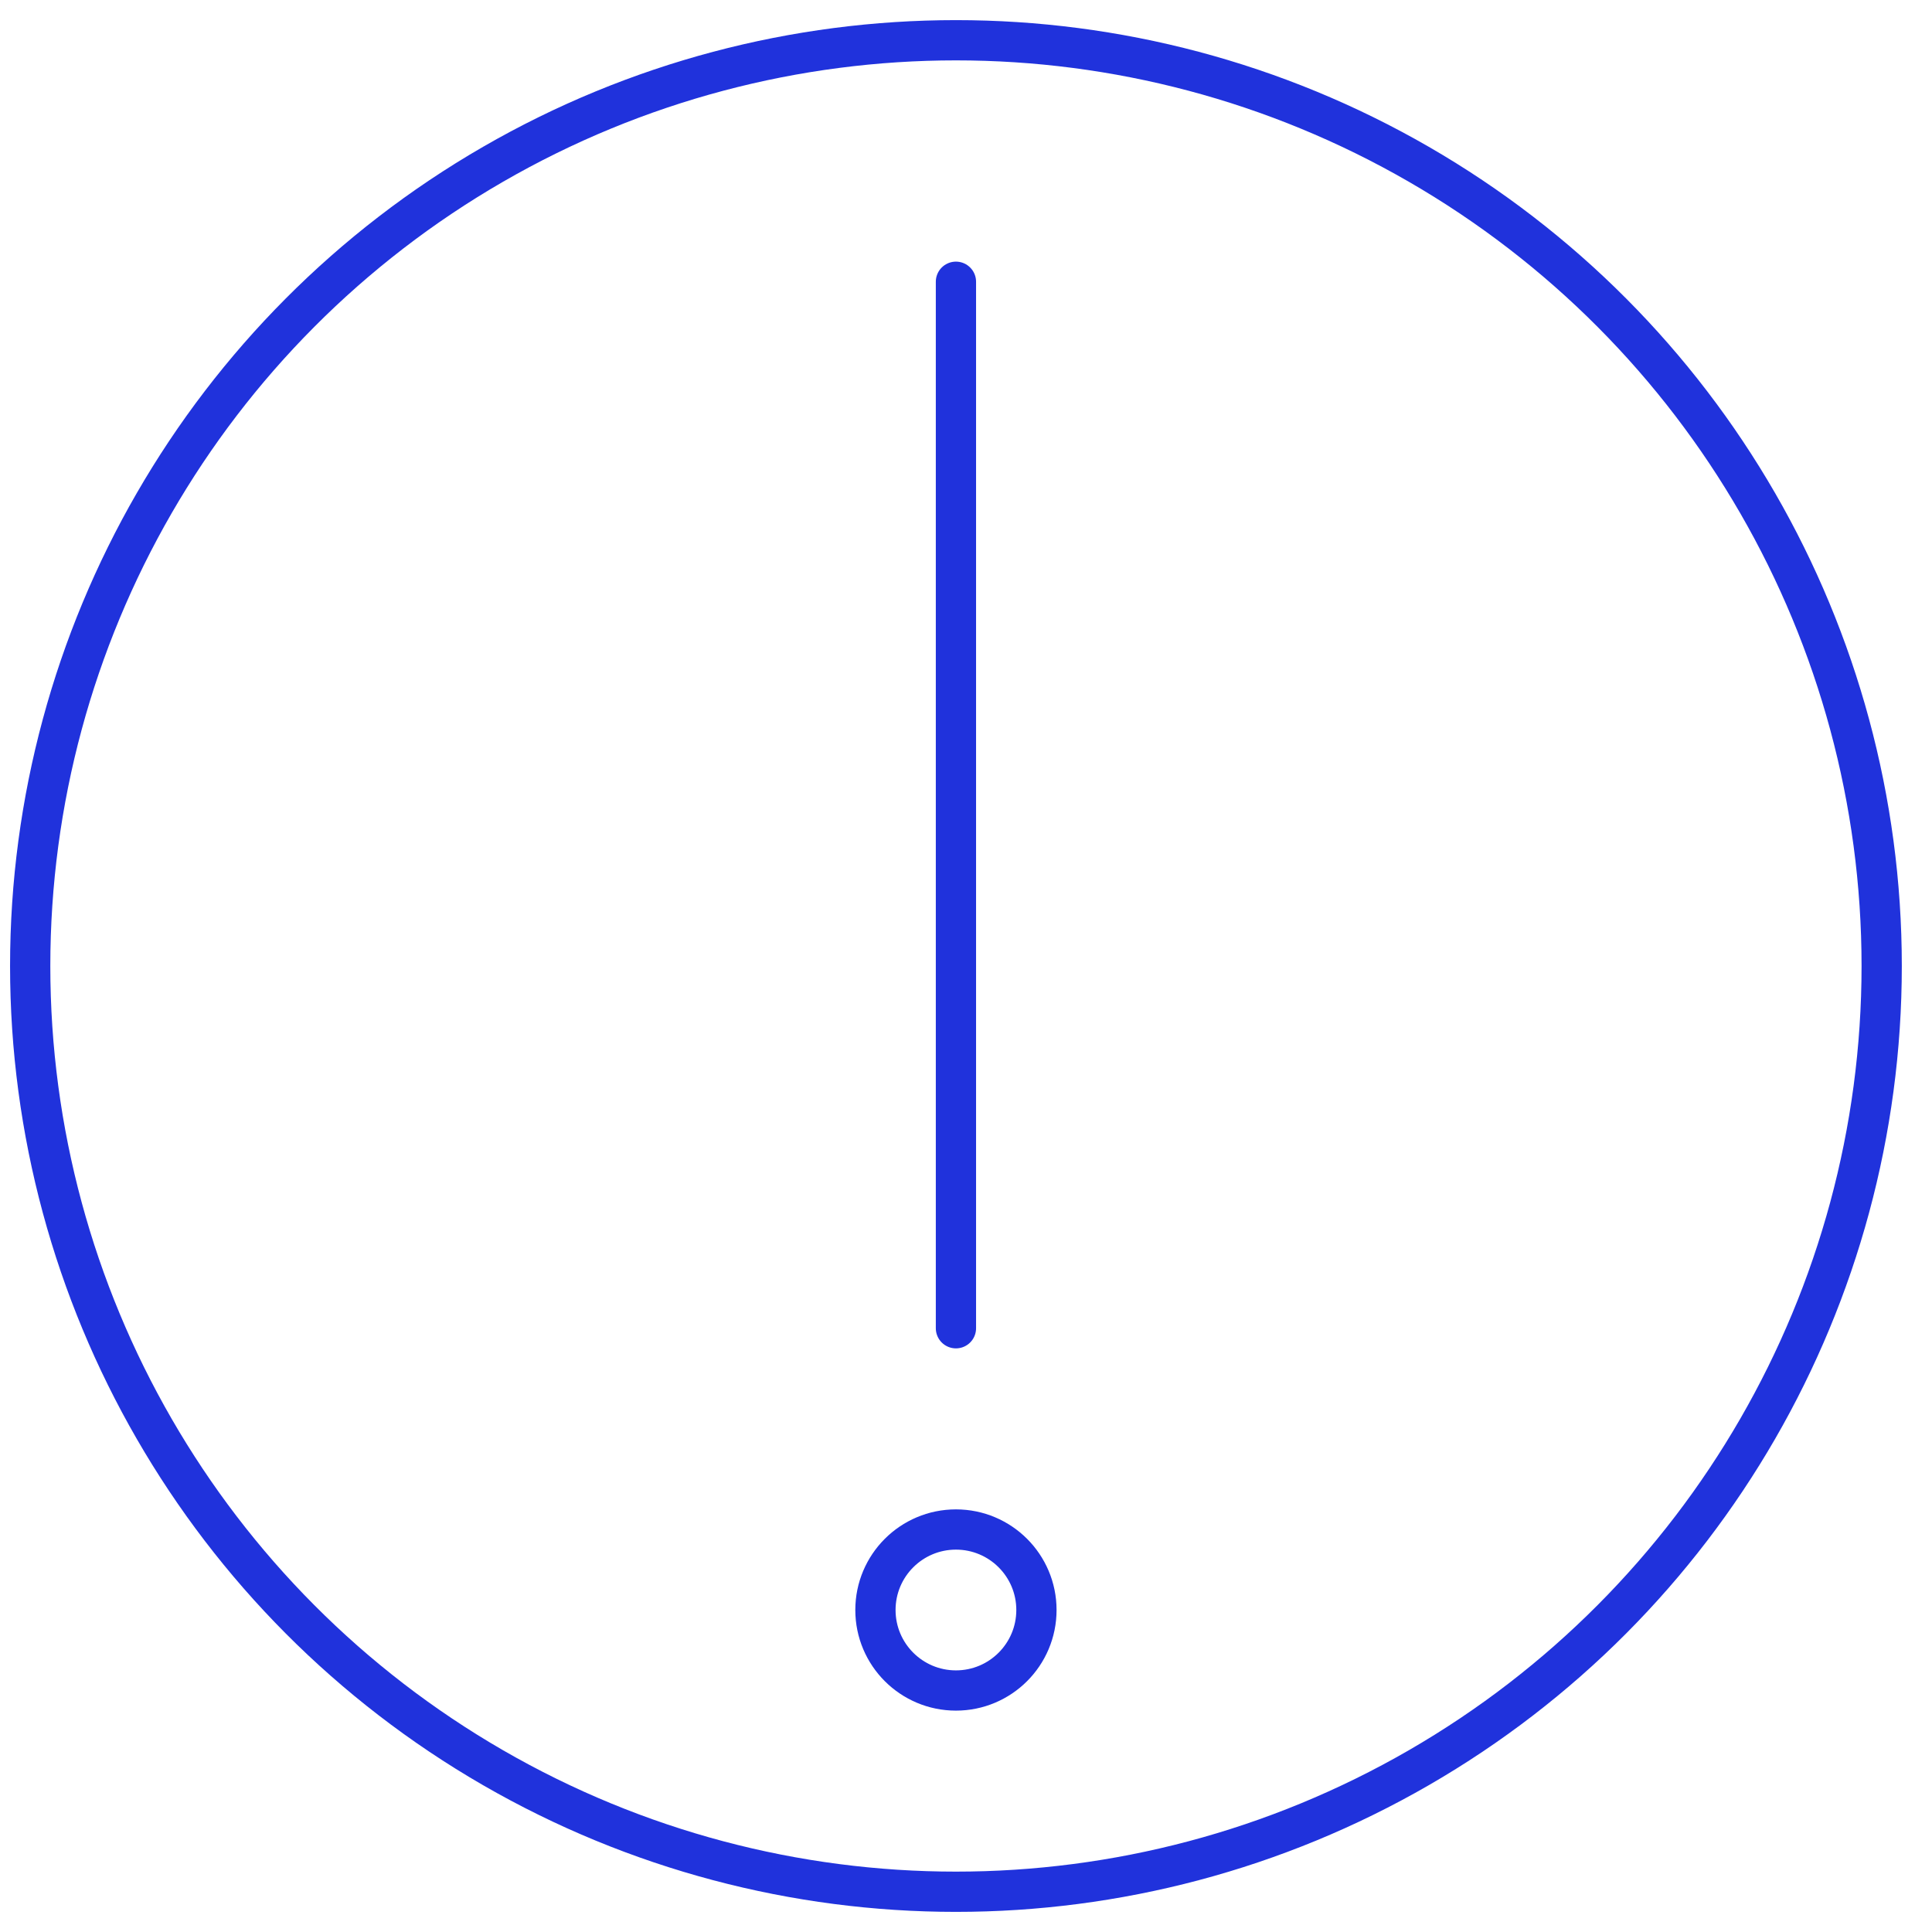 <?xml version="1.0" encoding="UTF-8"?>
<svg width="24px" height="24px" viewBox="0 0 24 24" version="1.1" xmlns="http://www.w3.org/2000/svg" xmlns:xlink="http://www.w3.org/1999/xlink">
    <!-- Generator: Sketch 62 (91390) - https://sketch.com -->
    <title>compliance</title>
    <desc>Created with Sketch.</desc>
    <g id="images-icons" stroke="none" stroke-width="1" fill="none" fill-rule="evenodd" stroke-linecap="round" stroke-linejoin="round">
        <g id="Artboard-Copy" transform="translate(-81, -290)" stroke="#2032DC" stroke-width="0.5">
            <g id="compliance" transform="translate(81, 290)">
                <circle id="Oval" cx="11.875" cy="20" r="1"></circle>
                <line x1="11.875" y1="3.5" x2="11.875" y2="16.5" id="Shape"></line>
                <circle id="Oval" cx="11.875" cy="12" r="11.5"></circle>
            </g>
        </g>
    </g>
</svg>